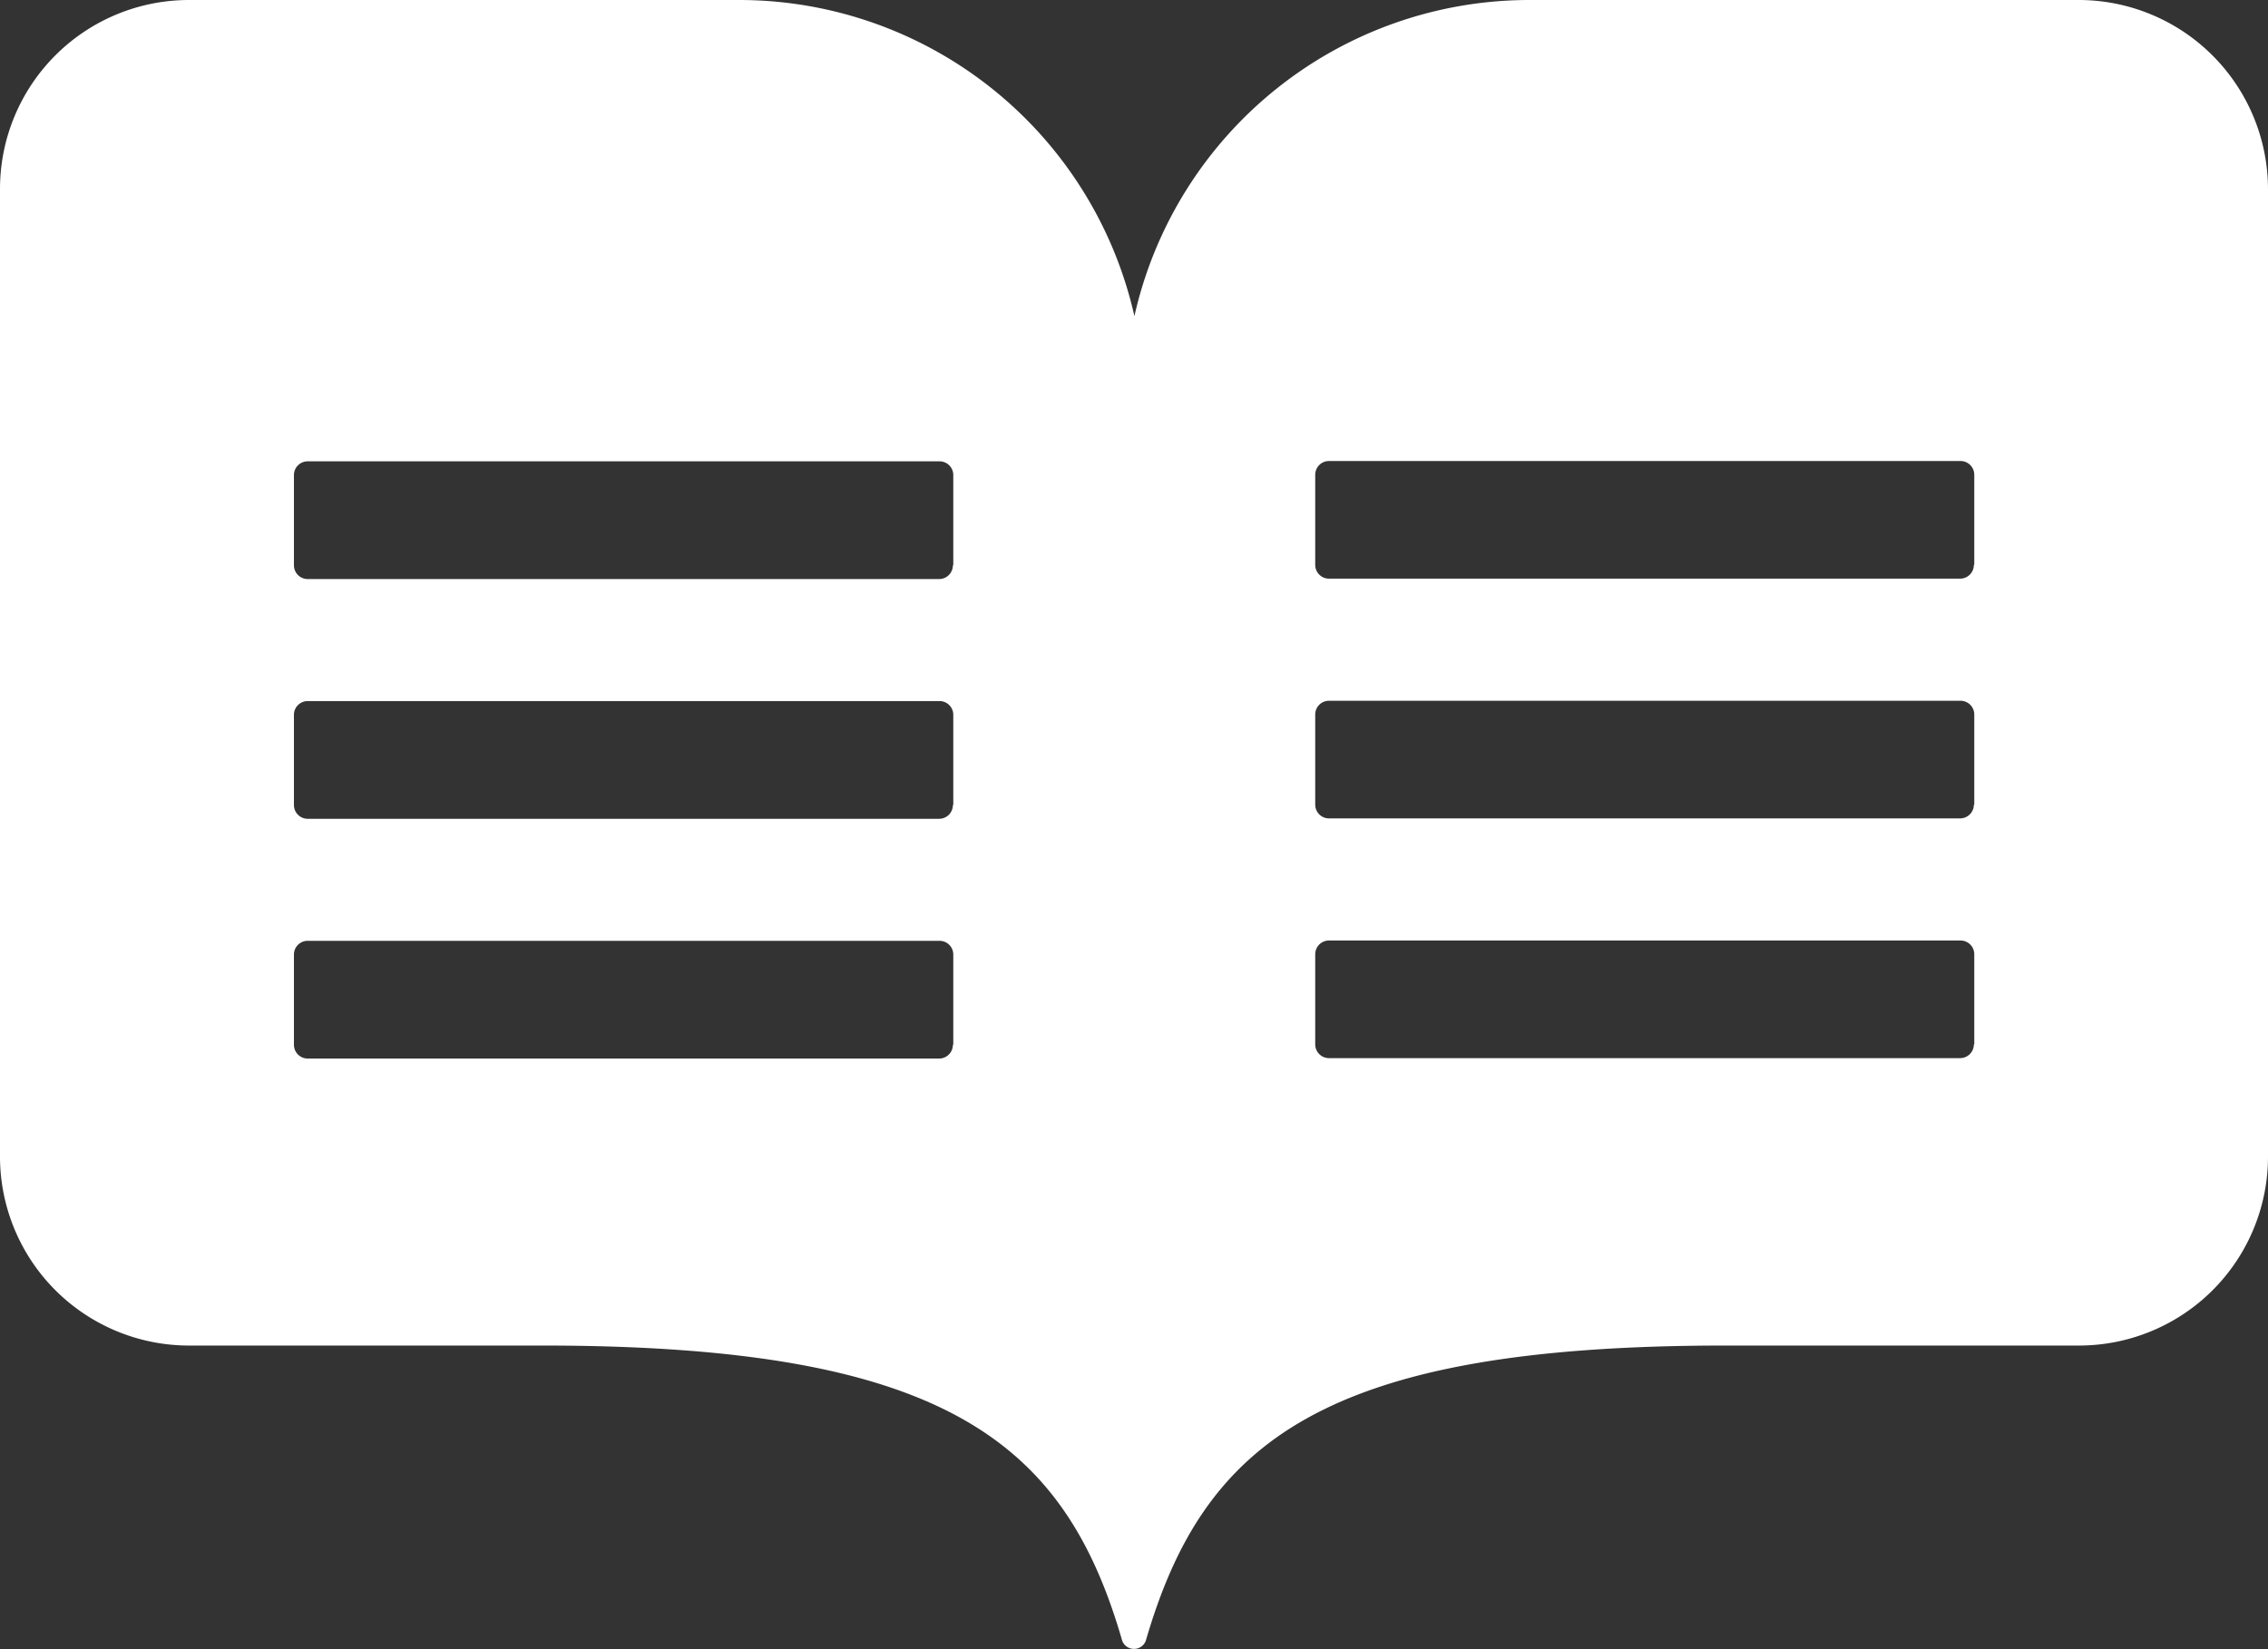 <svg xmlns="http://www.w3.org/2000/svg" width="22.114" height="16.083" viewBox="0 0 22.114 16.083">
  <rect x="0" y="0" width="22.114" height="16.083" fill="#333333" stroke="none"/>
  <path id="Icon_awesome-readme" data-name="Icon awesome-readme" d="M20.283,3.27H14.916a3.948,3.948,0,0,0-3.855,3.083A3.951,3.951,0,0,0,7.206,3.27H1.843A1.843,1.843,0,0,0,0,5.112v9.437a1.843,1.843,0,0,0,1.843,1.843H5.287c3.924,0,5.095.937,5.655,2.879a.123.123,0,0,0,.23,0c.564-1.943,1.735-2.879,5.655-2.879h3.444a1.843,1.843,0,0,0,1.843-1.843V5.116A1.847,1.847,0,0,0,20.283,3.27ZM9.291,13.459a.134.134,0,0,1-.134.134H3a.134.134,0,0,1-.134-.134V12.58A.134.134,0,0,1,3,12.445H9.161a.134.134,0,0,1,.134.134v.879Zm0-2.338a.134.134,0,0,1-.134.134H3a.134.134,0,0,1-.134-.134v-.879A.134.134,0,0,1,3,10.107H9.161a.134.134,0,0,1,.134.134v.879Zm0-2.338a.134.134,0,0,1-.134.134H3a.134.134,0,0,1-.134-.134V7.9A.134.134,0,0,1,3,7.769H9.161a.134.134,0,0,1,.134.134v.879Zm9.955,4.672a.134.134,0,0,1-.134.134H12.958a.134.134,0,0,1-.134-.134v-.879a.134.134,0,0,1,.134-.134h6.158a.134.134,0,0,1,.134.134v.879Zm0-2.338a.134.134,0,0,1-.134.134H12.958a.134.134,0,0,1-.134-.134v-.879a.134.134,0,0,1,.134-.134h6.158a.134.134,0,0,1,.134.134v.879Zm0-2.338a.134.134,0,0,1-.134.134H12.958a.134.134,0,0,1-.134-.134V7.9a.134.134,0,0,1,.134-.134h6.158a.134.134,0,0,1,.134.134v.875Z" transform="translate(0 -3.27)" fill="#fff"/>
</svg>